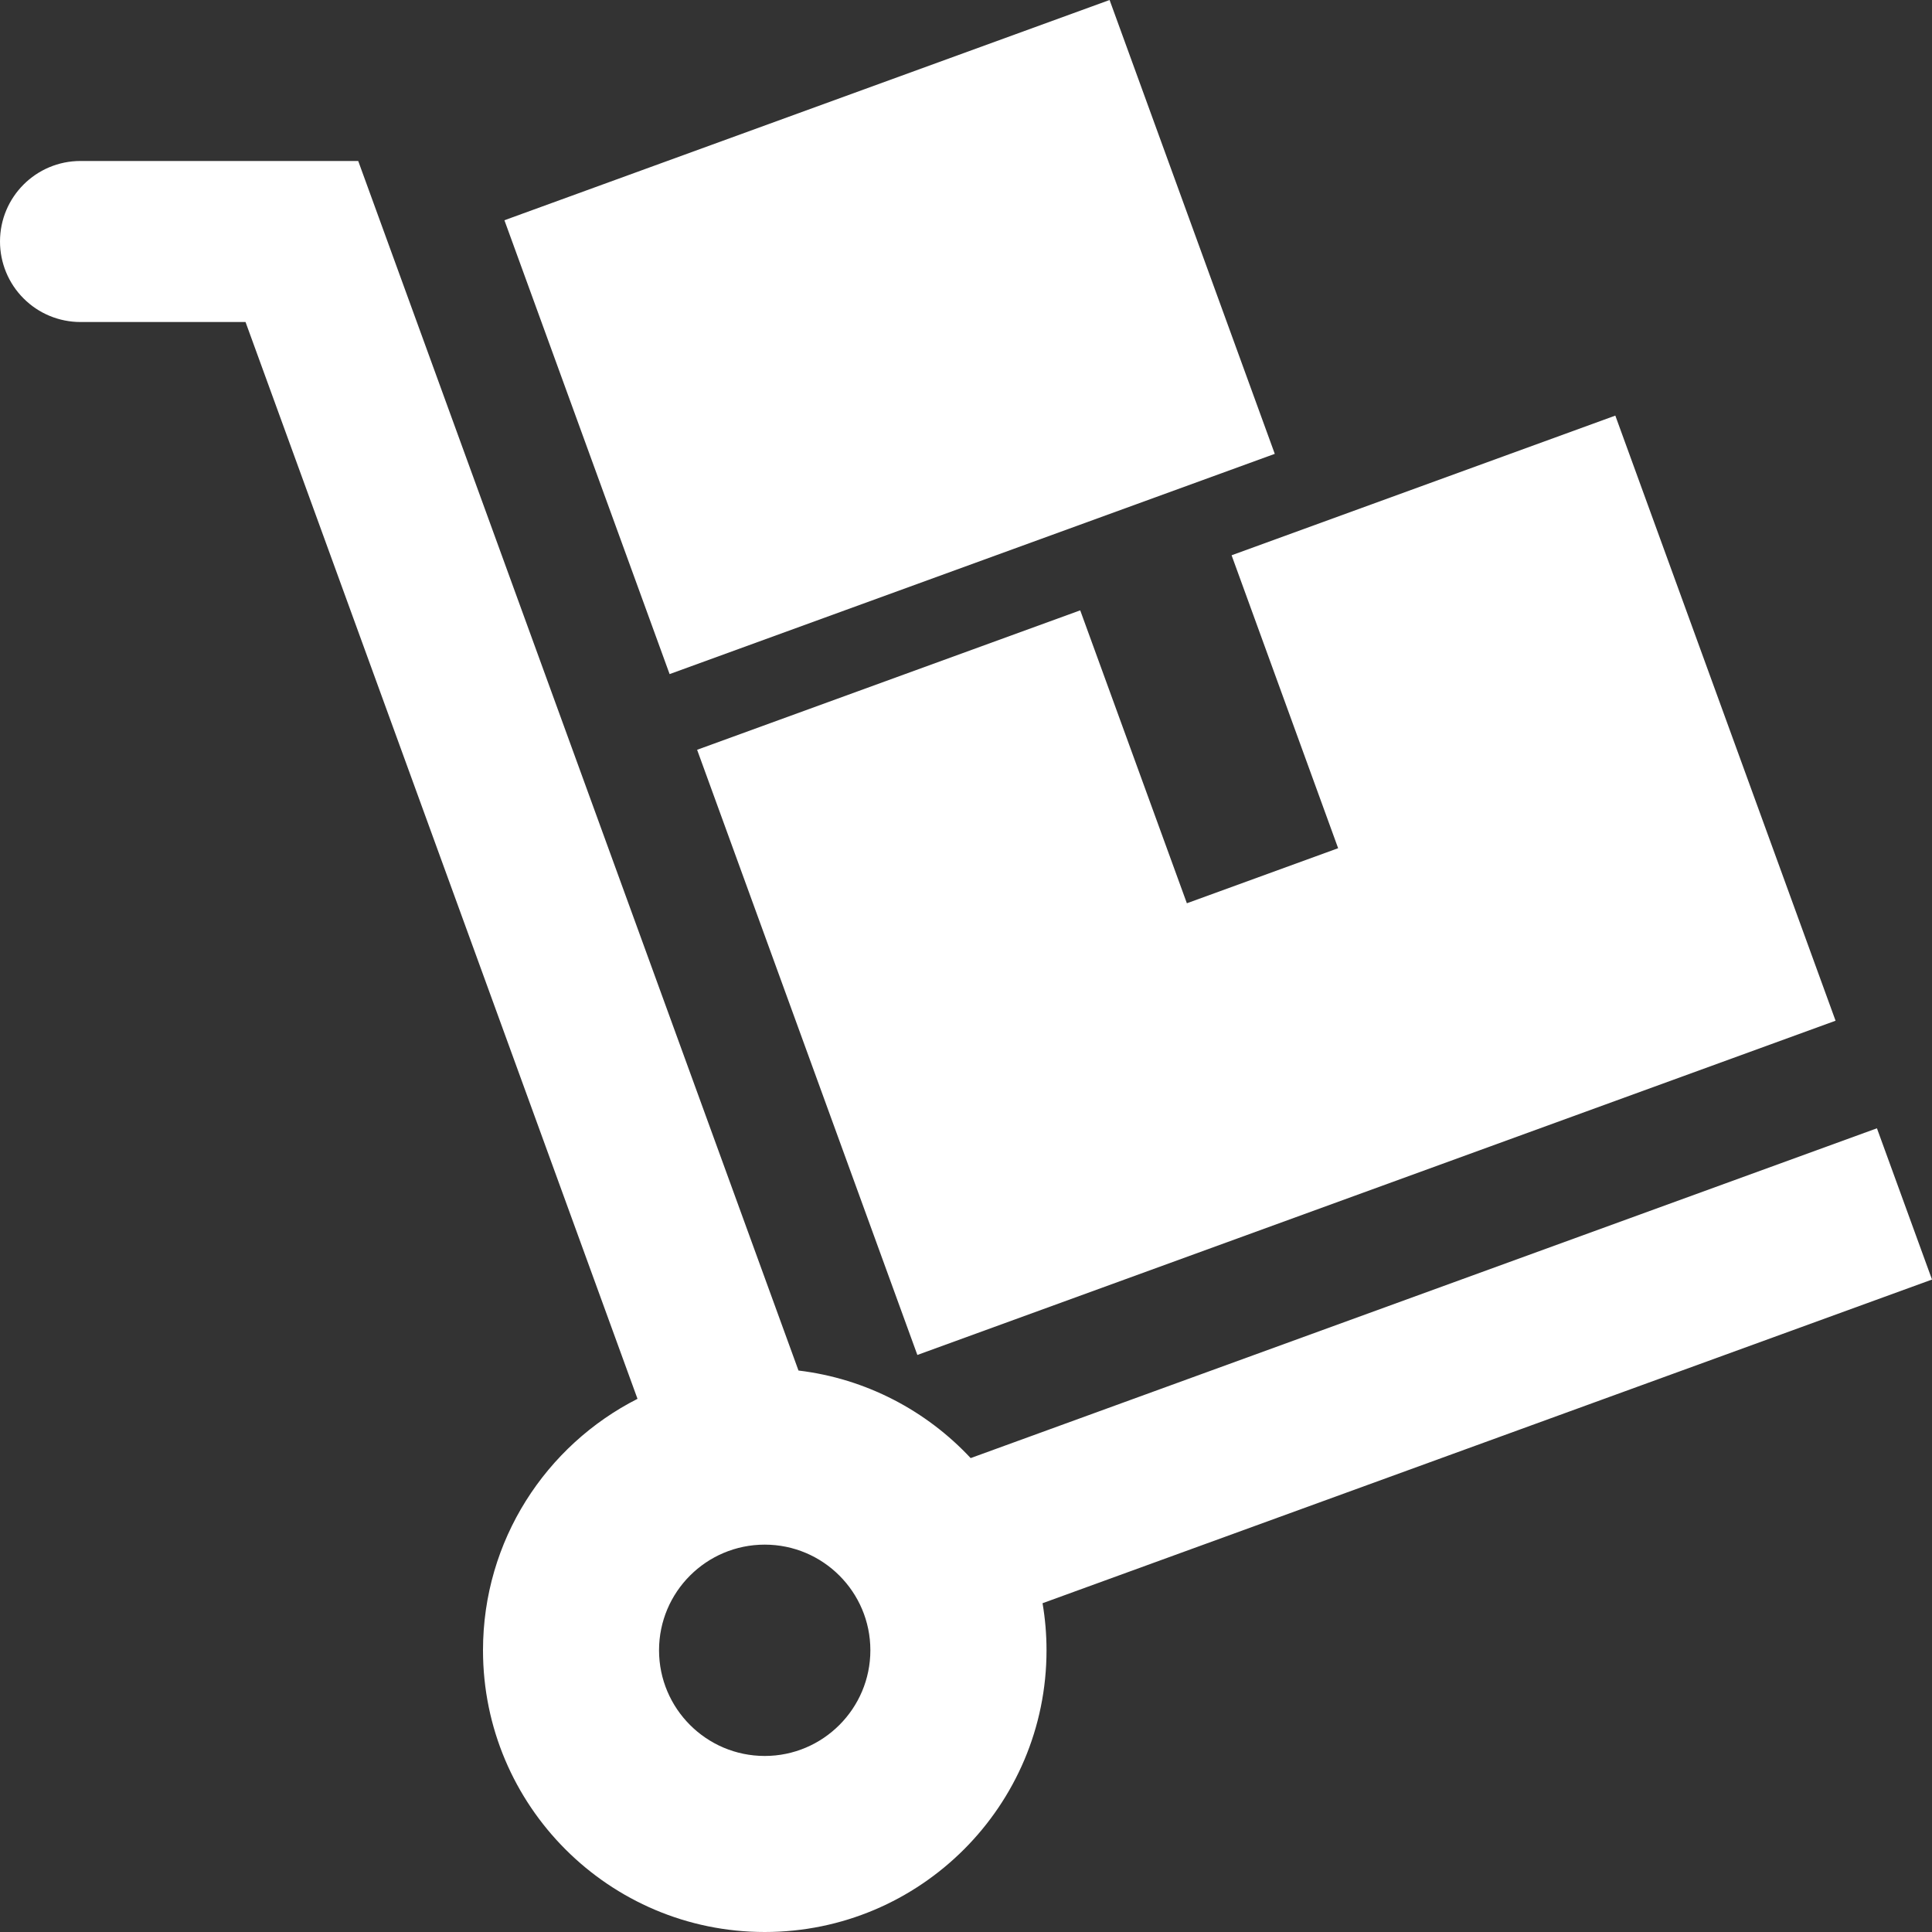 <svg width="34" height="34" viewBox="0 0 34 34" fill="none" xmlns="http://www.w3.org/2000/svg">
<rect x="0" y="0" width="34" height="34" fill="#333333" stroke="none"/>
<g clip-path="url(#clip0_54_2)">
<path fill-rule="evenodd" clip-rule="evenodd" d="M11.219 24.617L4.321 5.667H1.417C1.04 5.667 0.68 5.518 0.415 5.252C0.149 4.987 0 4.625 0 4.25C0 3.468 0.633 2.833 1.417 2.833H6.304L14.052 24.119C15.243 24.262 16.304 24.827 17.082 25.66L33.031 19.856L34 22.518L18.347 28.214C18.393 28.483 18.417 28.76 18.417 29.042C18.417 31.779 16.194 34 13.458 34C10.721 34 8.5 31.779 8.5 29.042C8.5 27.111 9.606 25.436 11.219 24.617ZM13.458 27.183C14.484 27.183 15.317 28.016 15.317 29.042C15.317 30.067 14.484 30.902 13.458 30.902C12.431 30.902 11.598 30.067 11.598 29.042C11.598 28.016 12.431 27.183 13.458 27.183ZM21.674 9.772L28.427 7.314L32.303 17.963L16.144 23.845L12.268 13.195L19.01 10.741L20.887 15.896L23.549 14.927L21.674 9.772ZM22.434 7.987L11.784 11.863L8.877 3.876L19.527 0L22.434 7.987Z" fill="white"/>
</g>
<defs>
<clipPath id="clip0_54_2">
<rect width="34" height="34" fill="white"/>
</clipPath>
</defs>
</svg>
